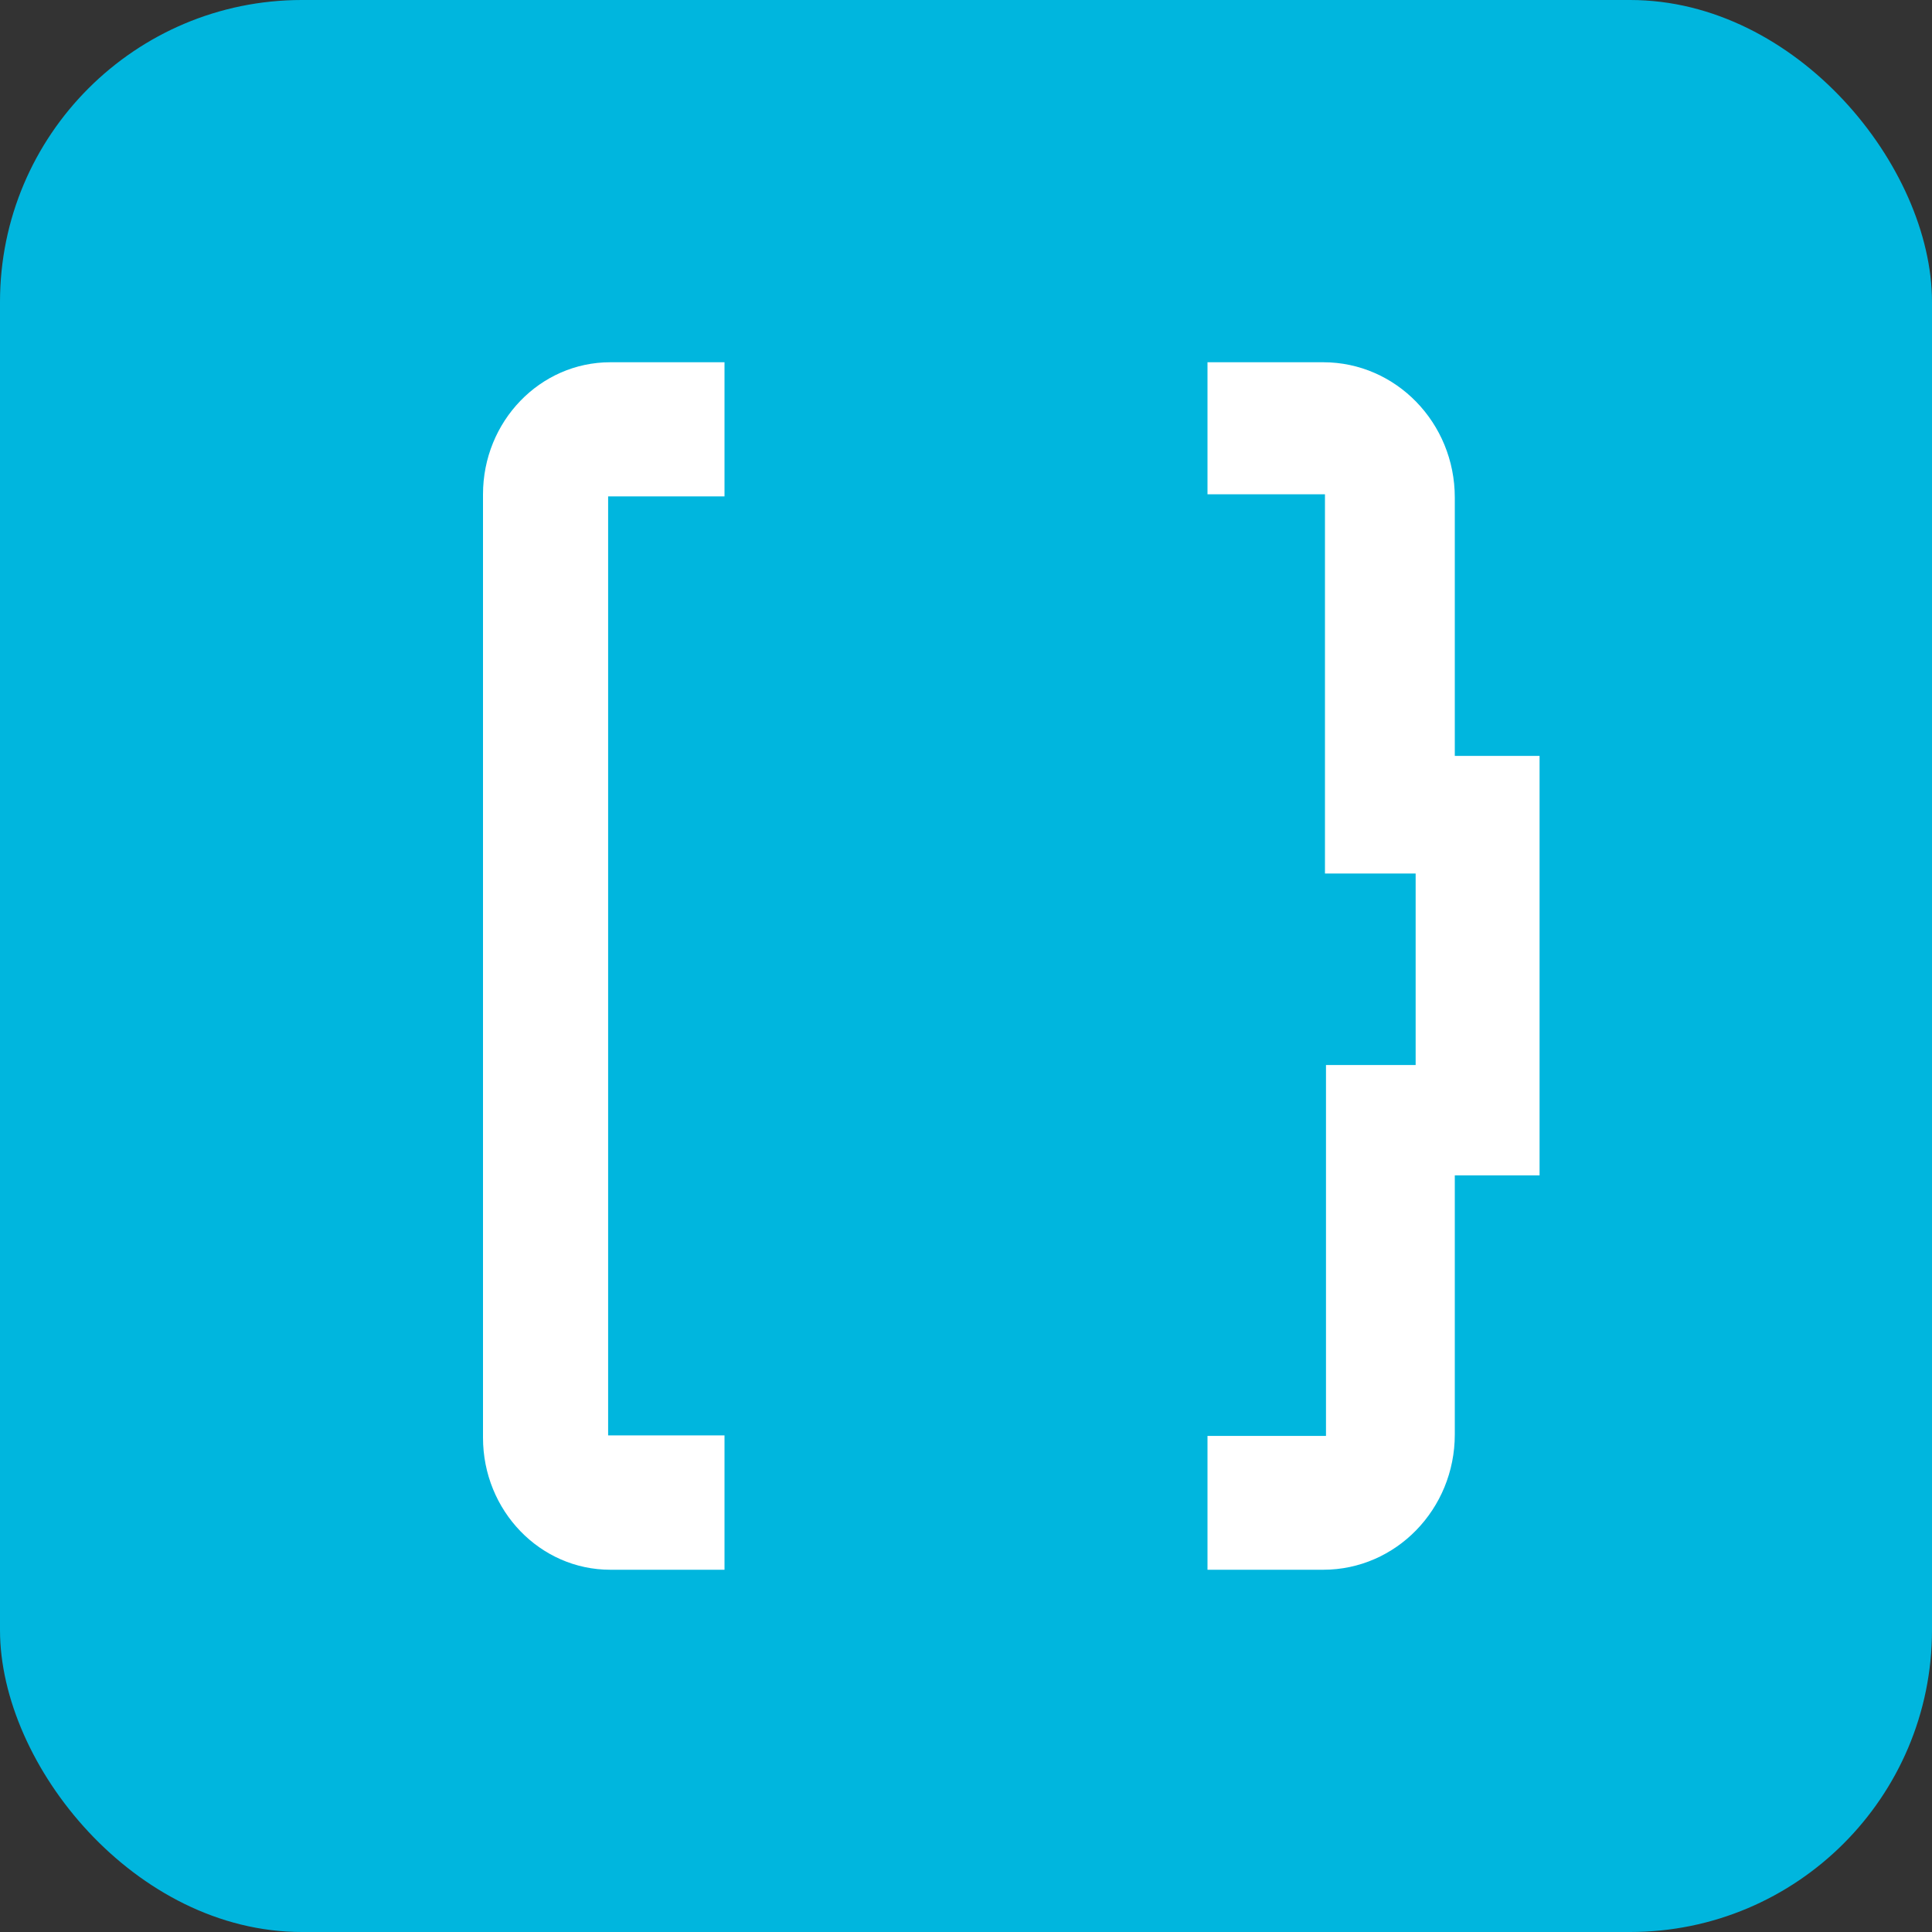 <svg width="64" height="64" viewBox="0 0 64 64" fill="none" xmlns="http://www.w3.org/2000/svg">
<rect x="0" y="0" width="64" height="64" fill="#333333" stroke="none"/>
<rect width="64" height="64" rx="10" fill="#00B6DE"/>
<path d="M40 12V16.374H43.891V28.936H46.895V35.281H43.925V47.567H40V52H43.834C46.241 52 48.192 49.994 48.192 47.52V38.936H51V25.041H48.192V16.48C48.192 14.006 46.241 12 43.834 12H40Z" fill="white"/>
<path d="M24 12V16.444H20.145V47.55H24V52H20.217C17.888 52 16 50.041 16 47.624V16.376C16 13.959 17.888 12 20.217 12H24Z" fill="white"/>
</svg>
